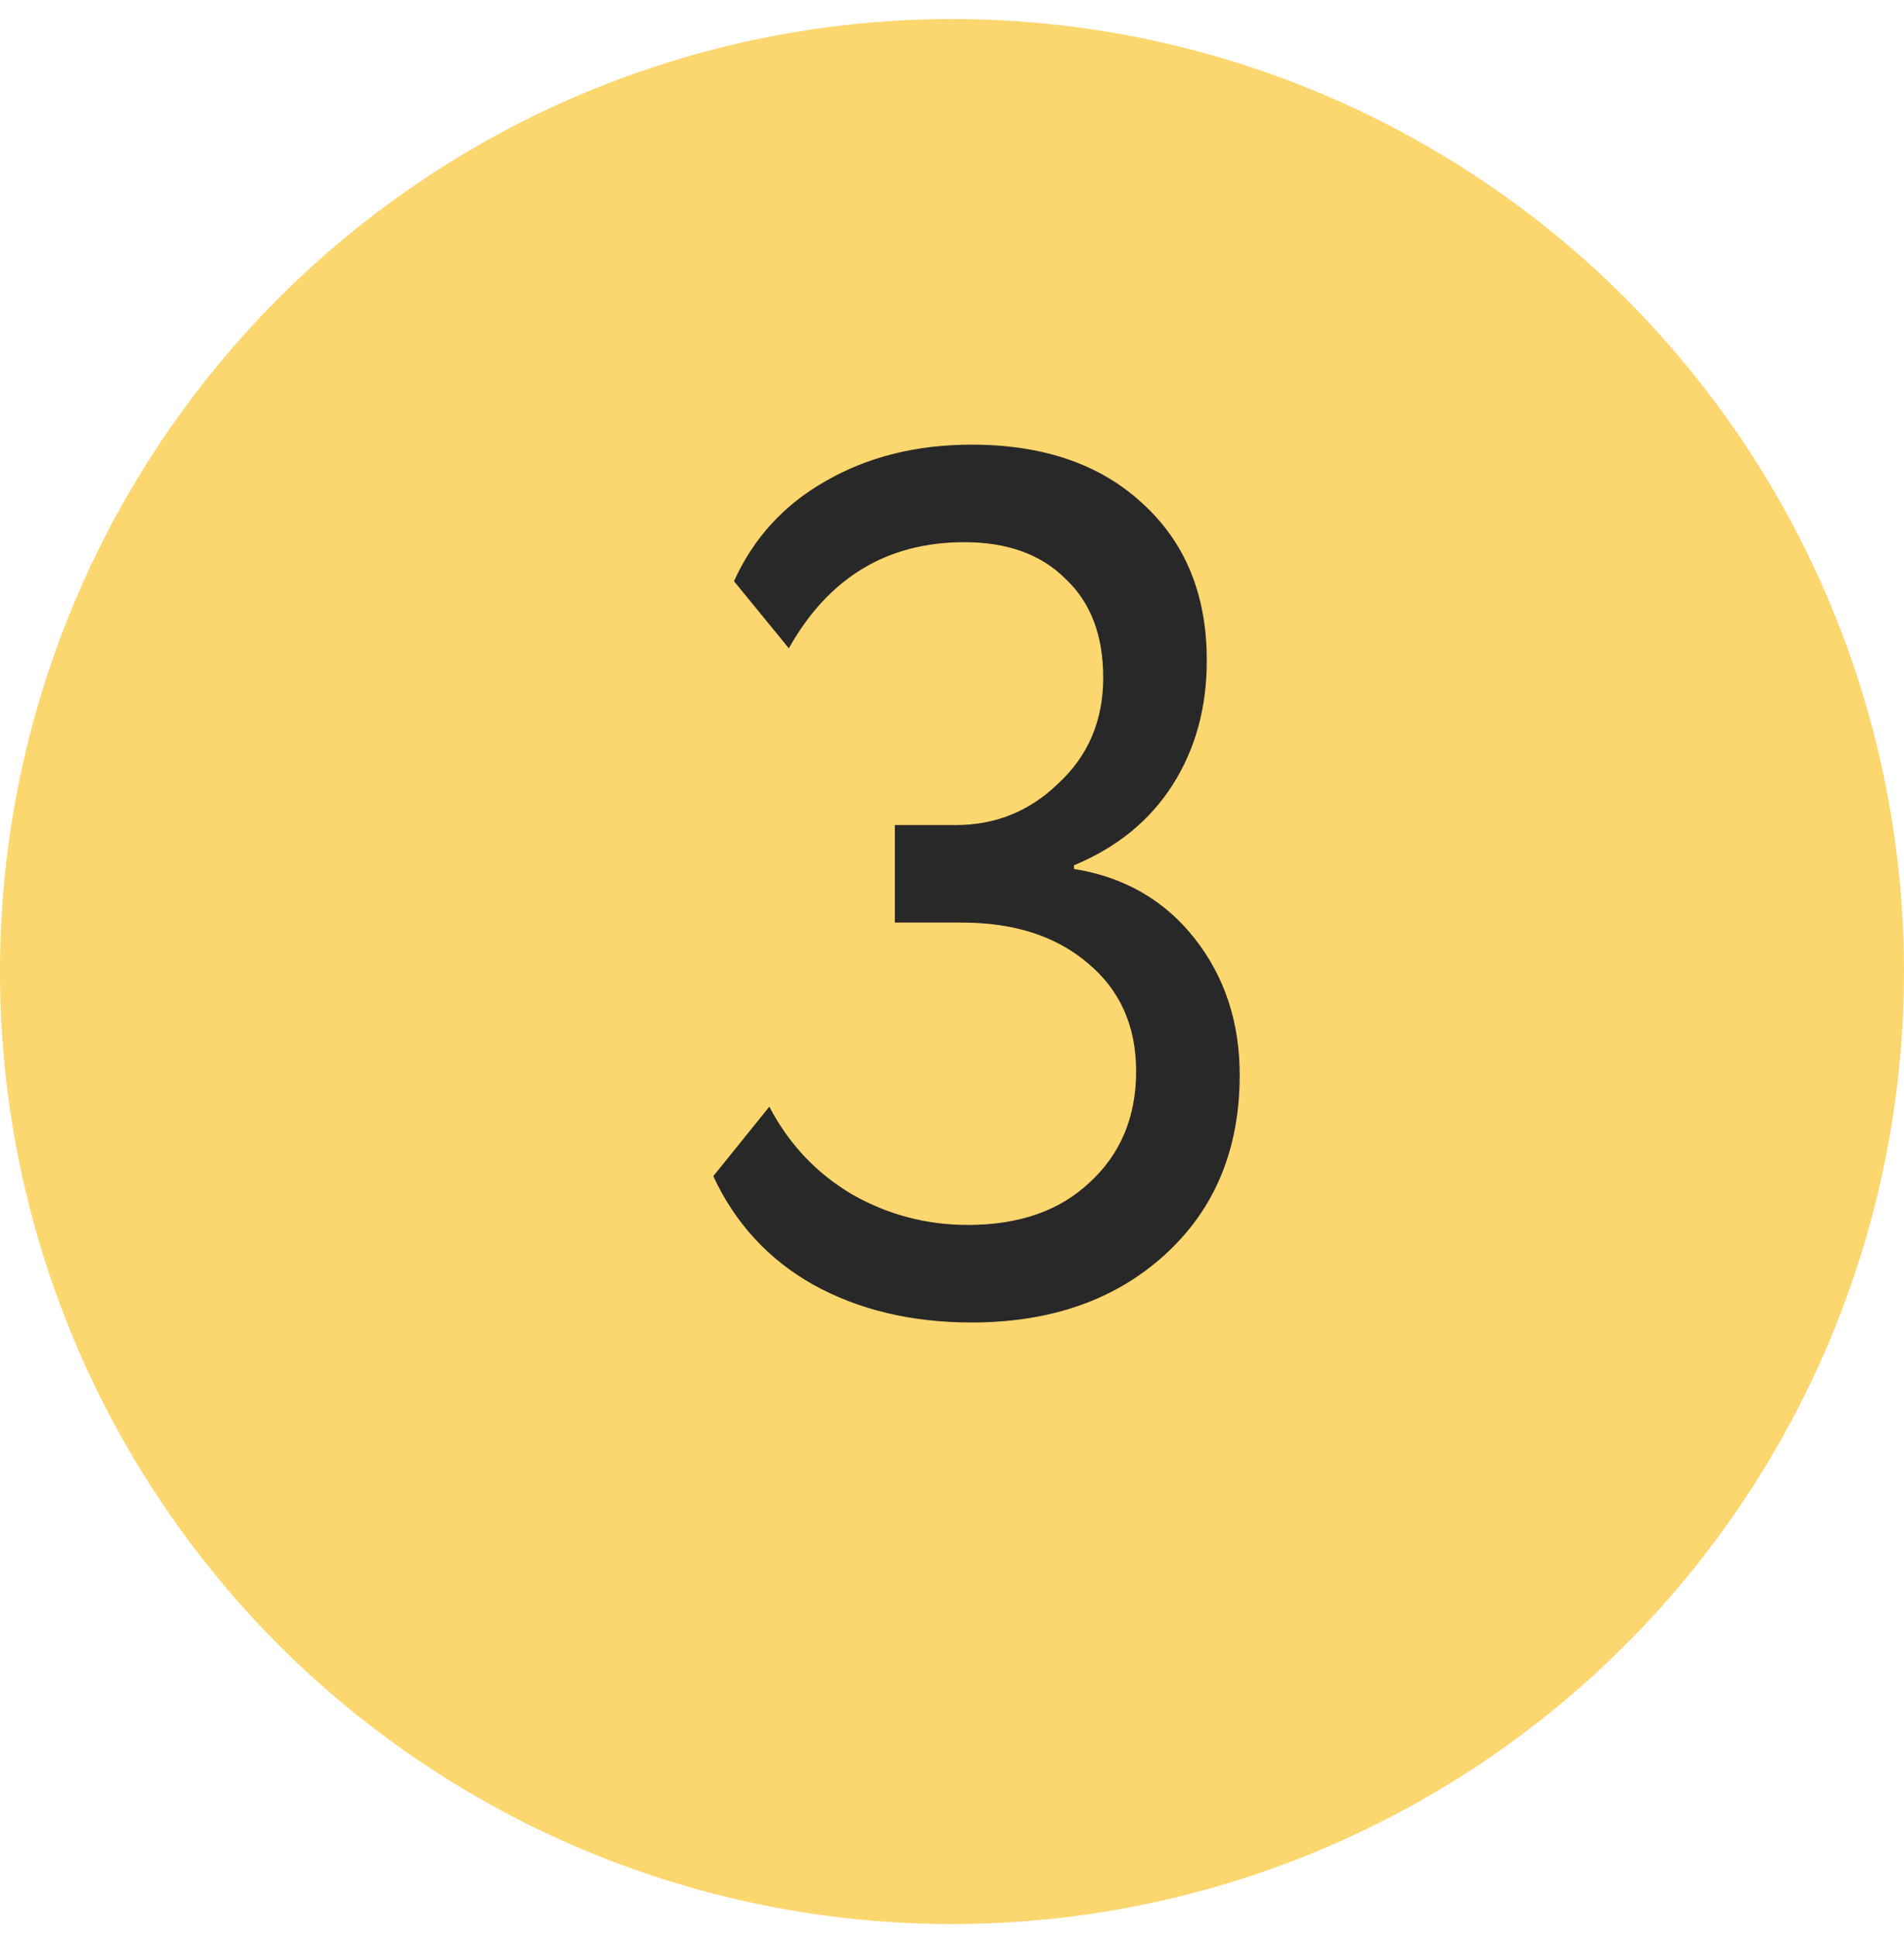 <?xml version="1.0" encoding="UTF-8"?> <svg xmlns="http://www.w3.org/2000/svg" width="60" height="61" viewBox="0 0 60 61" fill="none"> <circle cx="30" cy="30.6" r="30" fill="#FCD66E"></circle> <path d="M30.618 41.653C28.724 41.653 27.06 41.256 25.626 40.462C24.218 39.669 23.169 38.53 22.477 37.045L24.244 34.856C24.858 36.034 25.729 36.955 26.855 37.621C27.981 38.261 29.197 38.581 30.503 38.581C32.116 38.581 33.396 38.133 34.343 37.237C35.316 36.341 35.802 35.176 35.802 33.742C35.802 32.309 35.29 31.17 34.266 30.325C33.268 29.48 31.949 29.058 30.311 29.058H28.199V25.986H30.119C31.373 25.986 32.449 25.55 33.344 24.68C34.292 23.81 34.765 22.696 34.765 21.339C34.765 20.008 34.368 18.971 33.575 18.229C32.807 17.461 31.744 17.077 30.388 17.077C27.956 17.077 26.113 18.19 24.858 20.418L23.13 18.306C23.744 16.949 24.704 15.899 26.01 15.157C27.341 14.389 28.877 14.005 30.618 14.005C32.871 14.005 34.663 14.619 35.994 15.848C37.351 17.077 38.029 18.728 38.029 20.802C38.029 22.286 37.671 23.592 36.954 24.718C36.237 25.845 35.2 26.69 33.844 27.253V27.368C35.431 27.624 36.698 28.354 37.645 29.557C38.593 30.76 39.066 32.194 39.066 33.858C39.066 36.213 38.273 38.107 36.685 39.541C35.124 40.949 33.101 41.653 30.618 41.653Z" fill="#282828"></path> </svg> 